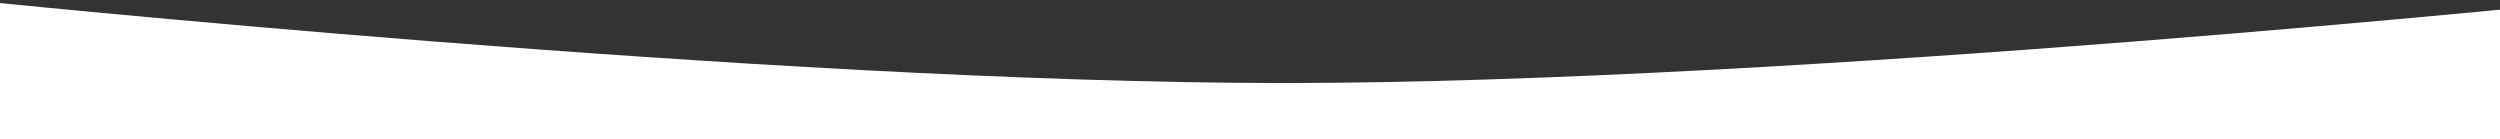 <?xml version="1.0" encoding="UTF-8"?> <svg xmlns="http://www.w3.org/2000/svg" width="1400" height="78" viewBox="0 0 1400 78" fill="none"><rect x="0" y="0" width="1400" height="78" fill="#333333" stroke="none"/><path d="M-17 0C-17 0 431.001 46.5 719 46.5C1007 46.5 1455 0 1455 0V130H-17V0Z" fill="white"></path></svg> 
